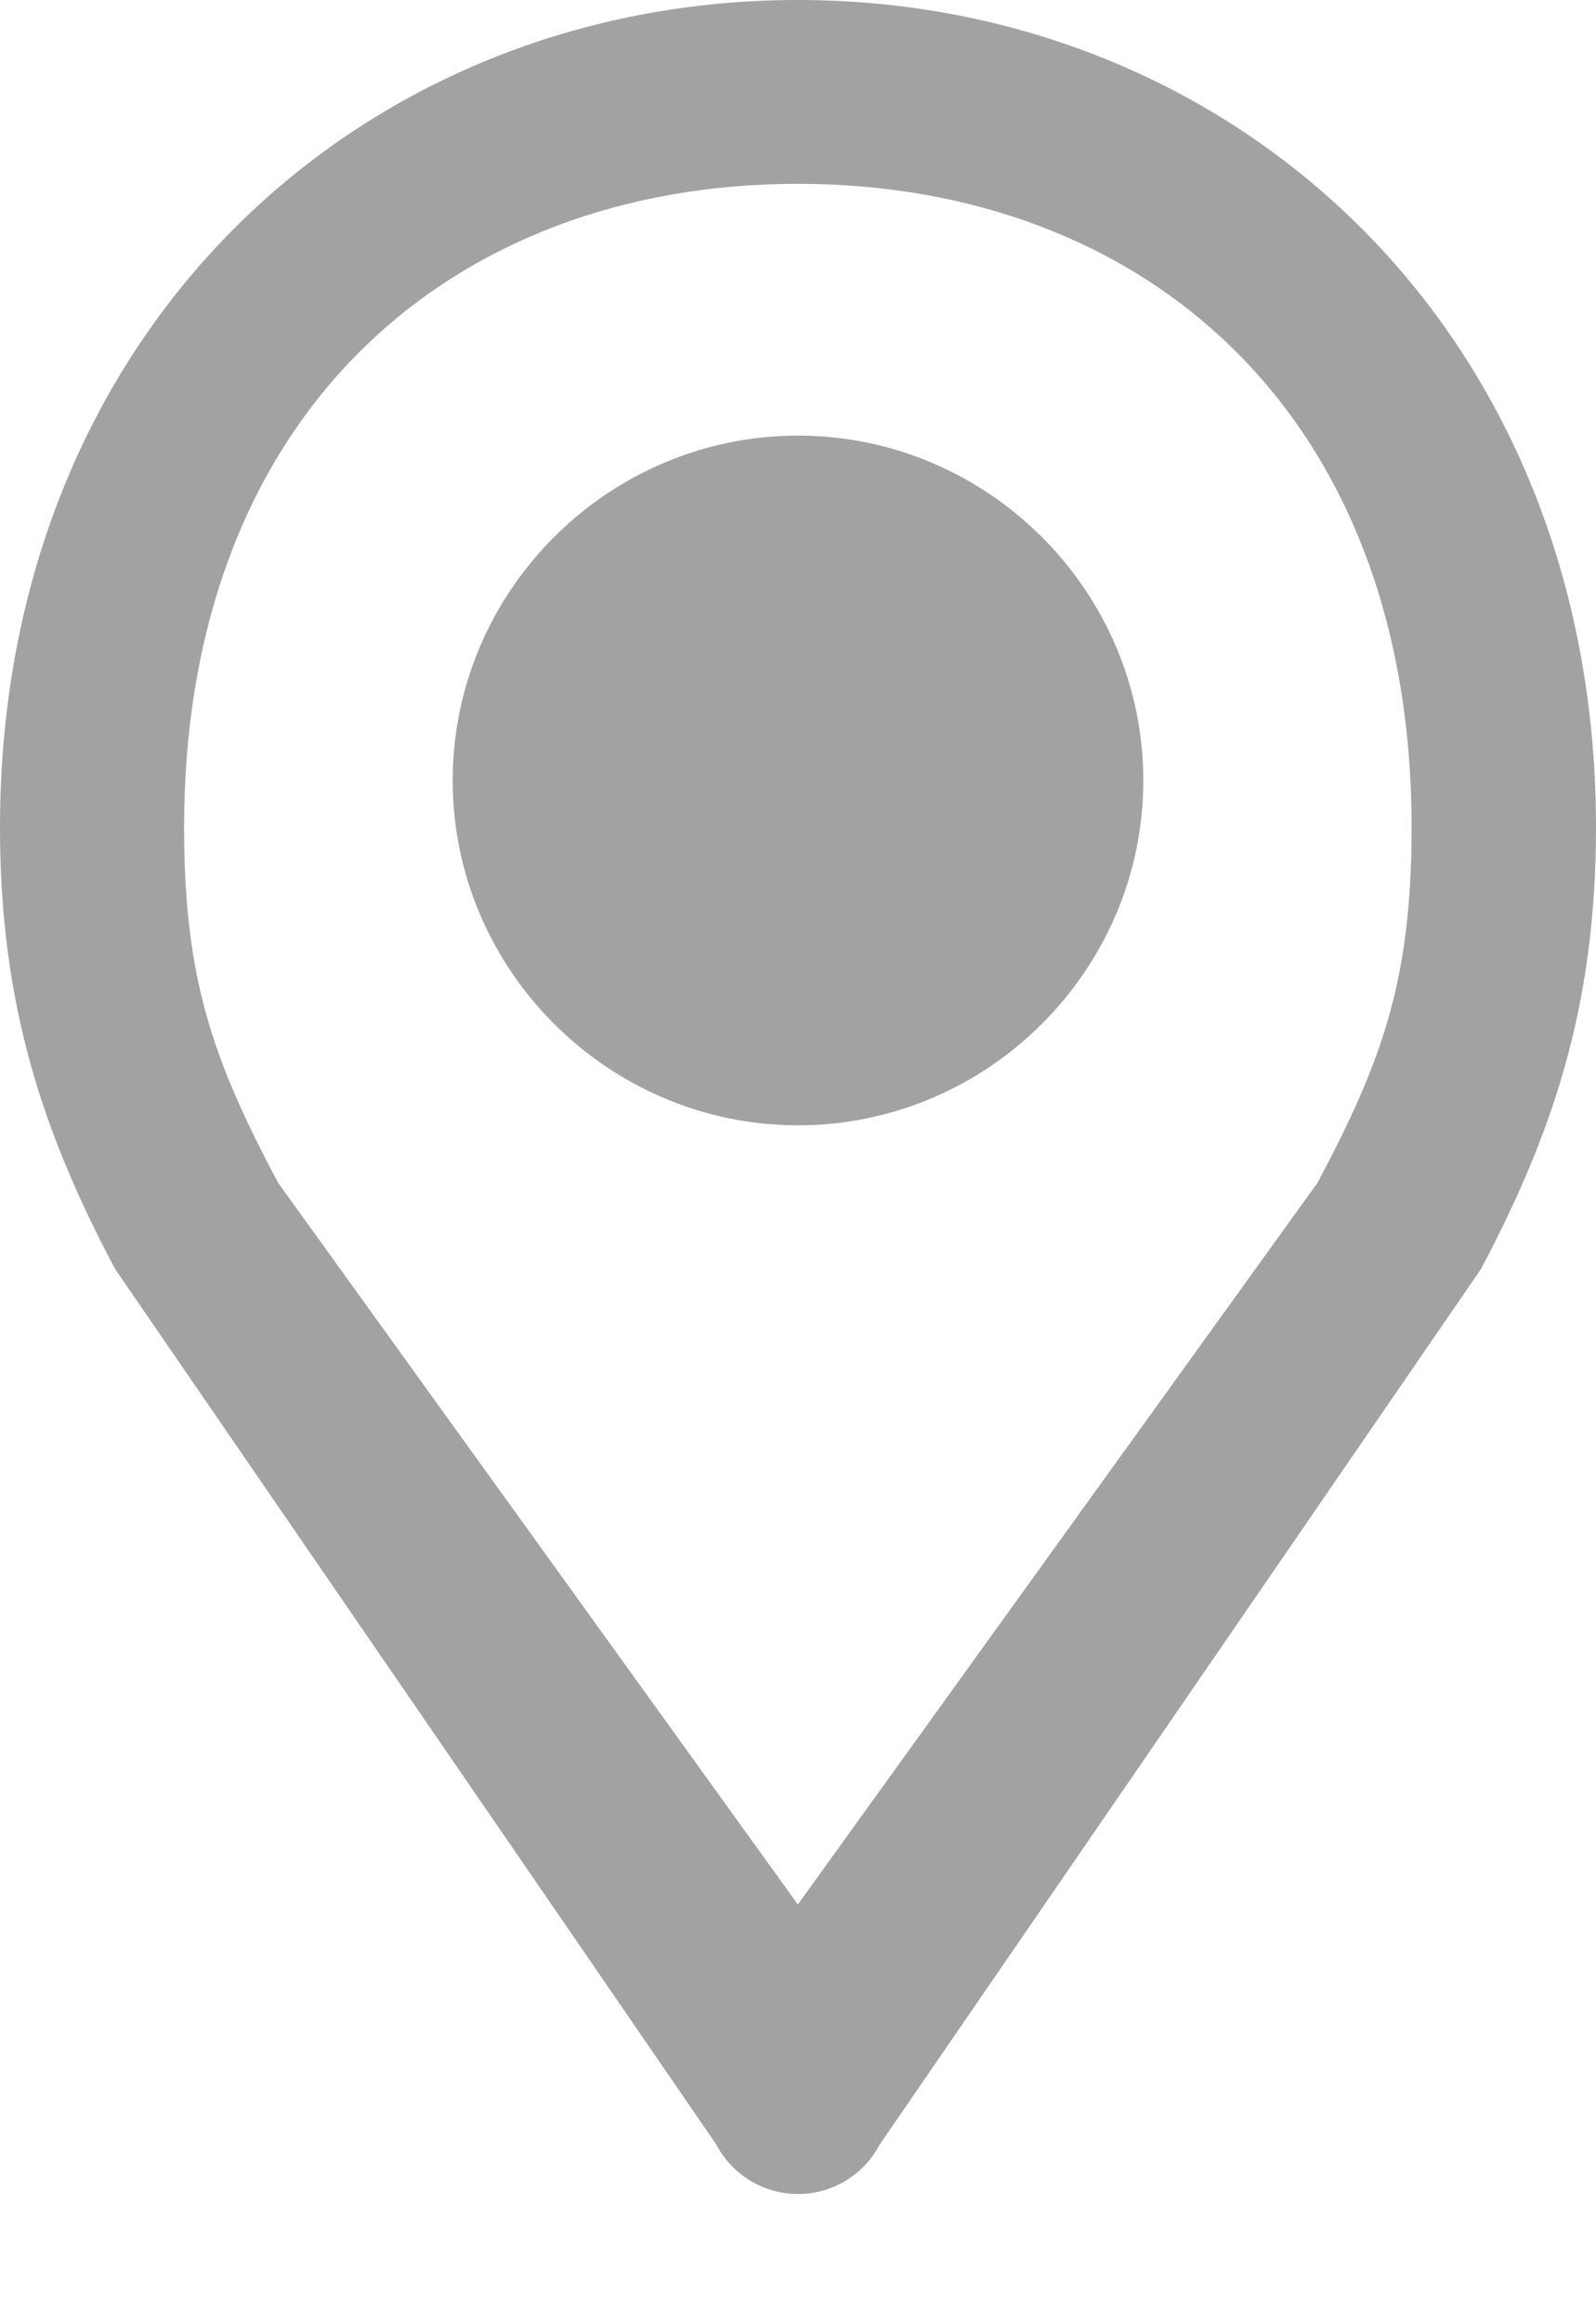 <?xml version="1.0" encoding="UTF-8"?>
<svg xmlns="http://www.w3.org/2000/svg" xmlns:xlink="http://www.w3.org/1999/xlink" width="11px" height="16px" viewBox="0 0 11 16" version="1.1" class="replace-svg replaced-svg">
    <title>icon_location</title>
    <desc>Created with Sketch.</desc>
    <defs></defs>
    <g id="Symbols" stroke="none" stroke-width="1" fill="none" fill-rule="evenodd">
        <g id="icon/location" transform="translate(-1, 0)" fill-rule="nonzero" fill="#A2A2A2">
            <path d="M1,5.698 C1,6.924 1.297,7.804 1.793,8.739 L5.938,14.771 C6.048,14.98 6.265,15.11 6.5,15.11 C6.735,15.11 6.952,14.98 7.062,14.771 L11.207,8.74 C11.703,7.804 12,6.925 12,5.699 C12,2.26 9.49,2.36485841e-07 6.5,2.36485841e-07 C3.51,-0.001 1,2.259 1,5.698 Z M10.729,5.698 C10.729,6.74 10.532,7.297 10.081,8.145 L6.499,13.116 L2.917,8.146 C2.466,7.298 2.269,6.741 2.269,5.699 C2.269,2.843 4.115,1.266 6.499,1.266 C8.883,1.266 10.729,2.842 10.729,5.698 Z M6.5,3 C5.192,3 4.12,4.07 4.12,5.375 C4.12,6.68 5.192,7.75 6.5,7.75 C7.808,7.75 8.88,6.68 8.88,5.375 C8.88,4.07 7.808,3 6.5,3 Z" id="icon_location"></path>
        </g>
    </g>
</svg>